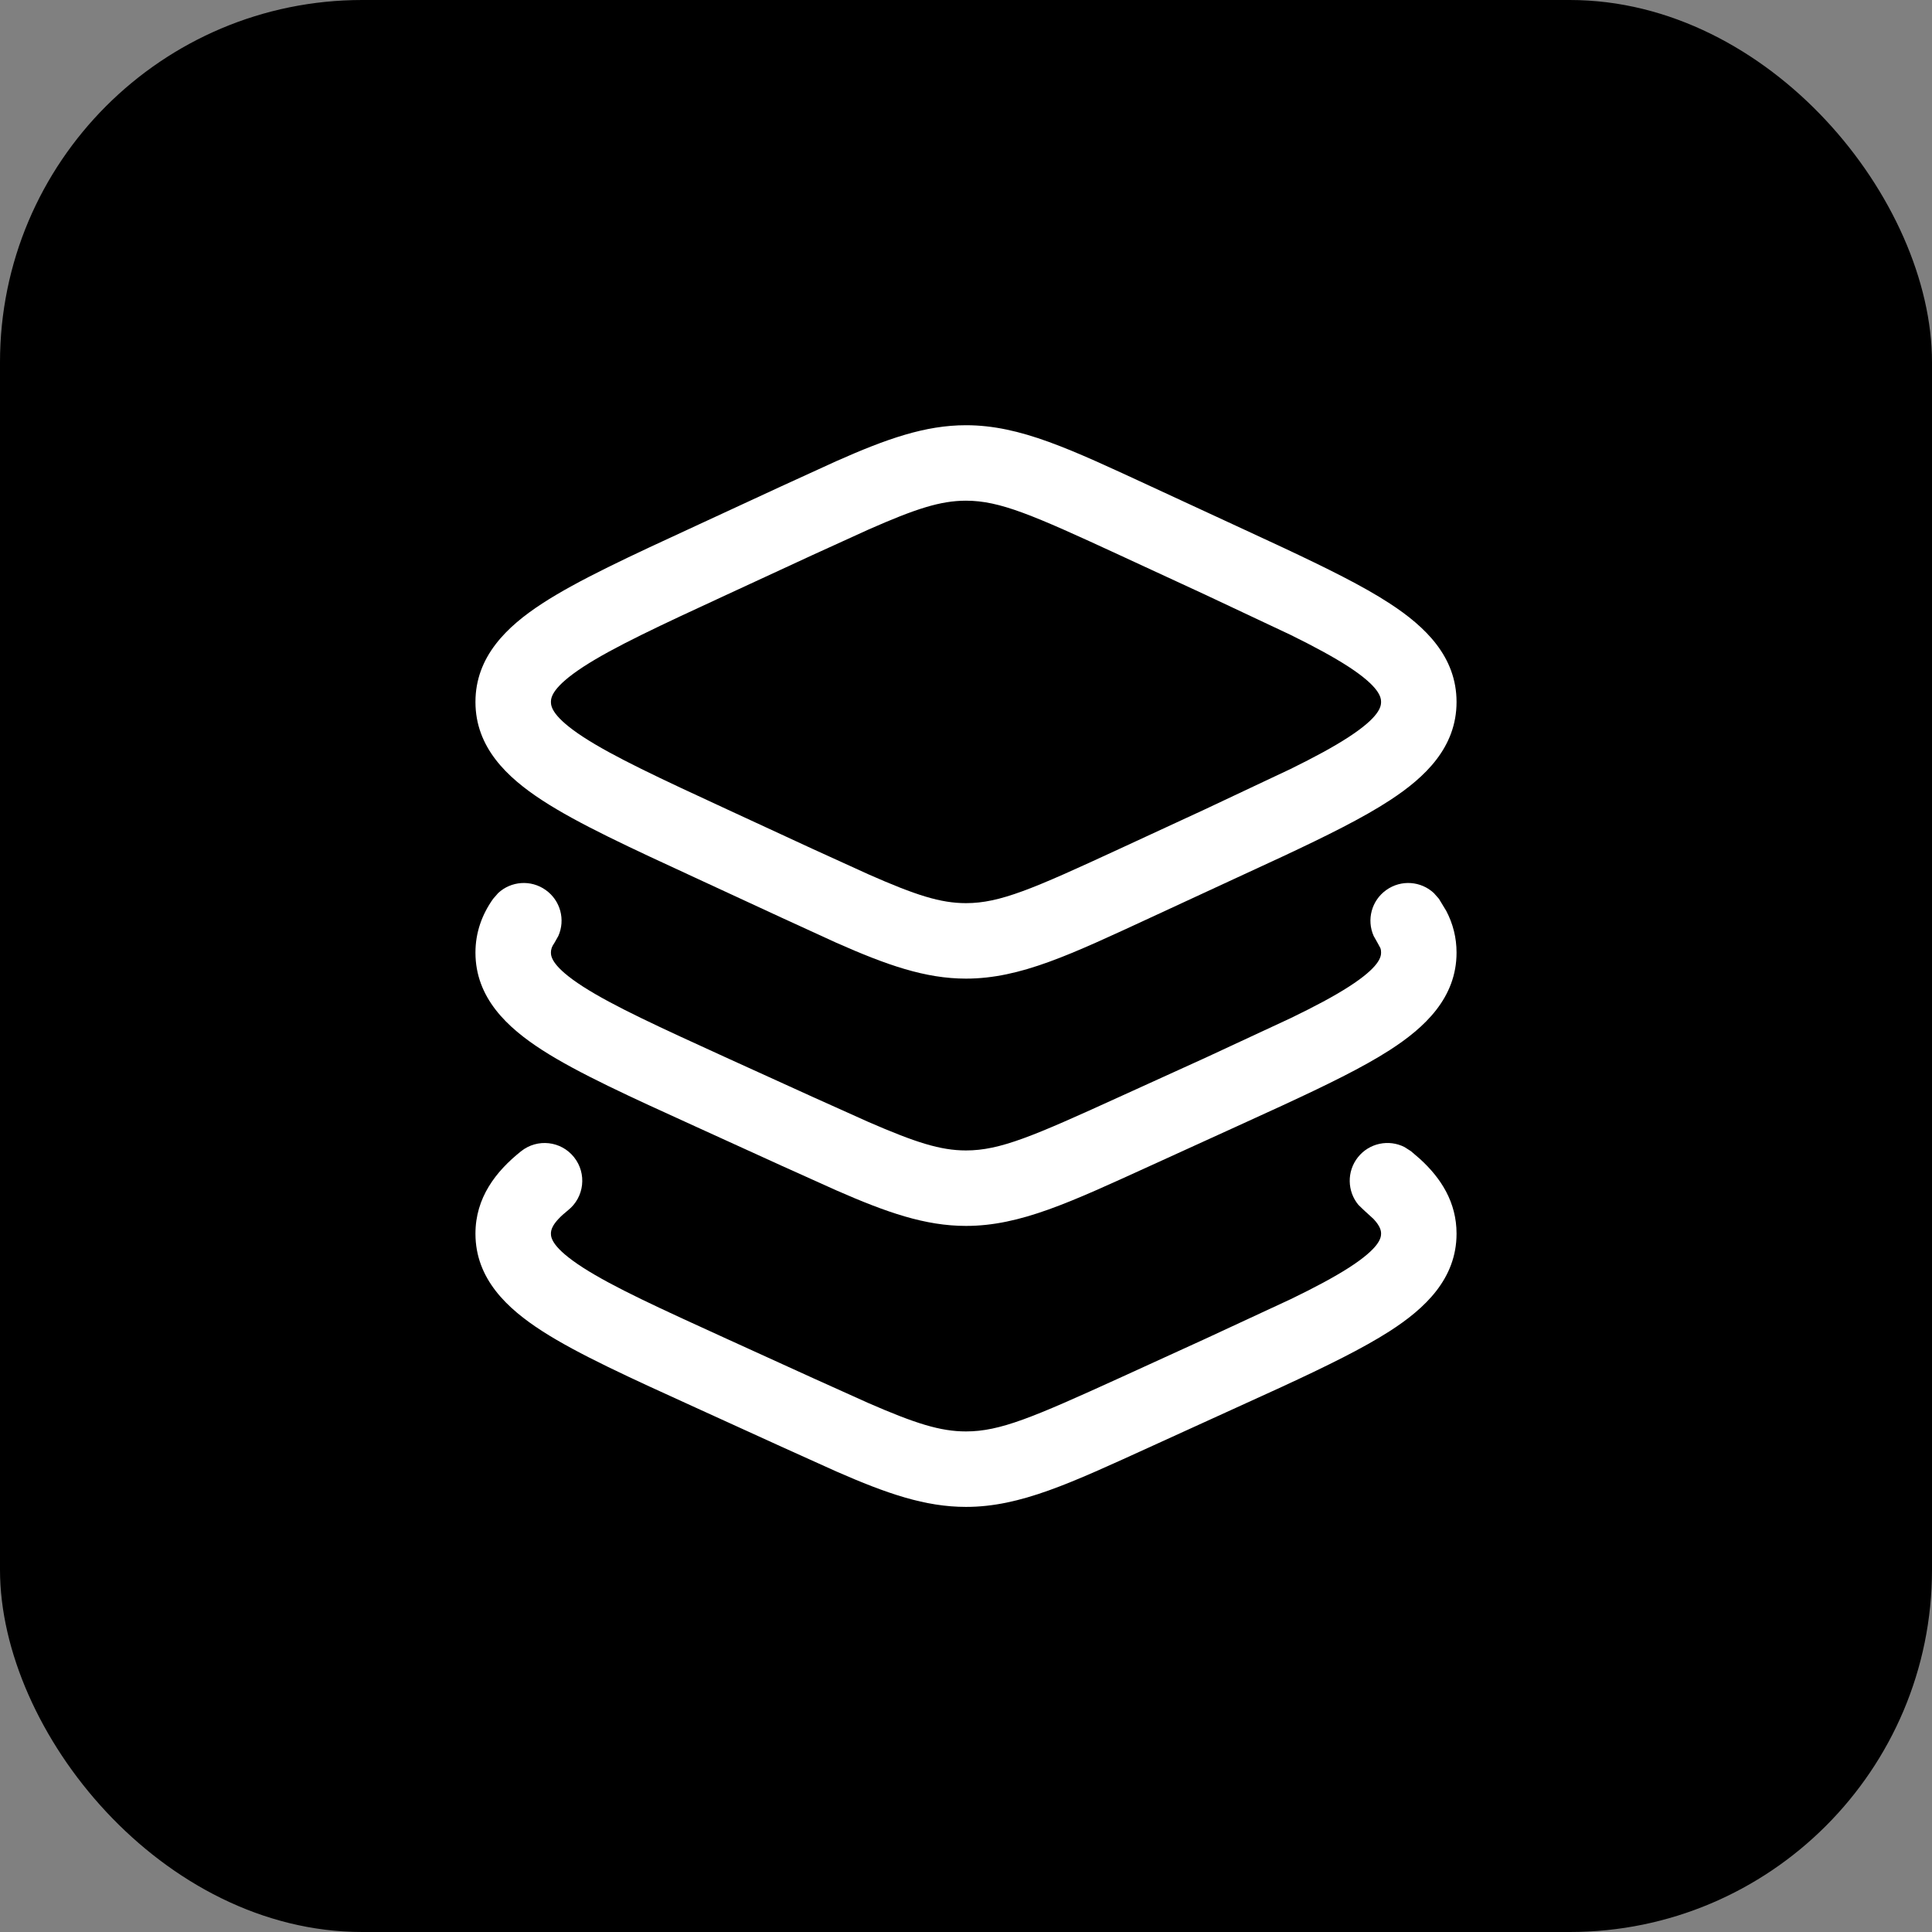 <svg width="32" height="32" viewBox="0 0 32 32" fill="none" xmlns="http://www.w3.org/2000/svg">
<rect x="0" y="0" width="32" height="32" fill="#808080" stroke="none"/>
<rect width="32" height="32" rx="6" fill="black"/>
<path d="M22.875 11.627C22.875 11.547 22.846 11.376 22.338 11.044C22.088 10.882 21.771 10.71 21.377 10.516L19.956 9.847L18.535 9.19C17.106 8.53 16.562 8.293 16 8.293C15.578 8.293 15.167 8.426 14.385 8.771L13.465 9.19L12.044 9.847C10.931 10.361 10.162 10.719 9.662 11.044C9.154 11.376 9.125 11.547 9.125 11.627C9.125 11.706 9.155 11.877 9.662 12.208C10.162 12.533 10.931 12.892 12.044 13.406L13.465 14.063L14.385 14.482C15.167 14.827 15.578 14.959 16 14.959C16.562 14.959 17.106 14.724 18.535 14.063L19.956 13.406L21.377 12.736C21.771 12.542 22.088 12.371 22.338 12.208C22.846 11.877 22.875 11.706 22.875 11.627ZM24.125 11.627C24.125 12.377 23.607 12.873 23.021 13.255C22.576 13.546 21.973 13.845 21.247 14.185L19.06 15.197C17.736 15.809 16.902 16.209 16 16.209C15.324 16.209 14.686 15.984 13.85 15.614L12.94 15.197L11.52 14.54C10.446 14.044 9.574 13.643 8.98 13.255C8.394 12.873 7.875 12.377 7.875 11.627C7.875 10.876 8.393 10.379 8.979 9.997C9.573 9.61 10.445 9.208 11.52 8.712L12.94 8.055L13.85 7.639C14.686 7.268 15.324 7.043 16 7.043C16.902 7.043 17.736 7.443 19.06 8.055L20.48 8.712L21.247 9.068C21.973 9.409 22.576 9.706 23.021 9.997C23.607 10.379 24.125 10.876 24.125 11.627Z" fill="white"/>
<path d="M7.875 15.778C7.875 15.445 7.983 15.147 8.168 14.887L8.251 14.792C8.463 14.594 8.792 14.566 9.038 14.741C9.285 14.916 9.366 15.236 9.248 15.502L9.186 15.612C9.136 15.683 9.125 15.731 9.125 15.778C9.125 15.848 9.149 16.015 9.658 16.342C10.158 16.663 10.928 17.015 12.041 17.523L13.462 18.169L14.381 18.582C15.164 18.922 15.576 19.055 16 19.055C16.565 19.055 17.11 18.82 18.538 18.169L19.959 17.523L21.381 16.862C21.775 16.671 22.092 16.503 22.342 16.342C22.851 16.015 22.875 15.848 22.875 15.778C22.875 15.755 22.873 15.73 22.864 15.704L22.814 15.612L22.752 15.502C22.634 15.236 22.715 14.916 22.962 14.741C23.208 14.566 23.537 14.594 23.749 14.792L23.833 14.887L23.956 15.09C24.065 15.299 24.125 15.529 24.125 15.778C24.125 16.526 23.601 17.018 23.018 17.393C22.572 17.68 21.97 17.973 21.244 18.309L20.477 18.66L19.057 19.307C17.731 19.911 16.9 20.305 16 20.305C15.325 20.305 14.689 20.083 13.854 19.717L12.943 19.307L11.523 18.66C10.448 18.171 9.576 17.775 8.982 17.393C8.399 17.018 7.875 16.526 7.875 15.778Z" fill="white"/>
<path d="M7.875 20.433C7.875 19.84 8.209 19.404 8.631 19.068C8.901 18.853 9.293 18.897 9.508 19.167C9.723 19.437 9.679 19.83 9.409 20.045C9.139 20.261 9.125 20.375 9.125 20.433C9.125 20.503 9.148 20.669 9.658 20.997C10.158 21.318 10.928 21.67 12.041 22.177L13.462 22.824L14.381 23.238C15.164 23.579 15.576 23.709 16 23.709C16.565 23.709 17.11 23.476 18.538 22.826L19.959 22.177L21.381 21.517C21.775 21.326 22.092 21.157 22.342 20.997C22.852 20.669 22.875 20.503 22.875 20.433C22.875 20.39 22.867 20.315 22.749 20.189L22.591 20.045L22.5 19.957C22.314 19.734 22.304 19.403 22.492 19.167C22.68 18.931 23.004 18.867 23.263 18.999L23.371 19.068L23.523 19.199C23.869 19.516 24.125 19.914 24.125 20.433C24.125 21.182 23.601 21.673 23.018 22.048C22.572 22.334 21.97 22.629 21.244 22.965L20.477 23.315L19.057 23.962C17.731 24.566 16.9 24.959 16 24.959C15.325 24.959 14.689 24.739 13.854 24.373L12.943 23.962L11.523 23.315C10.448 22.826 9.576 22.43 8.982 22.048C8.399 21.673 7.875 21.182 7.875 20.433Z" fill="white"/>
</svg>
